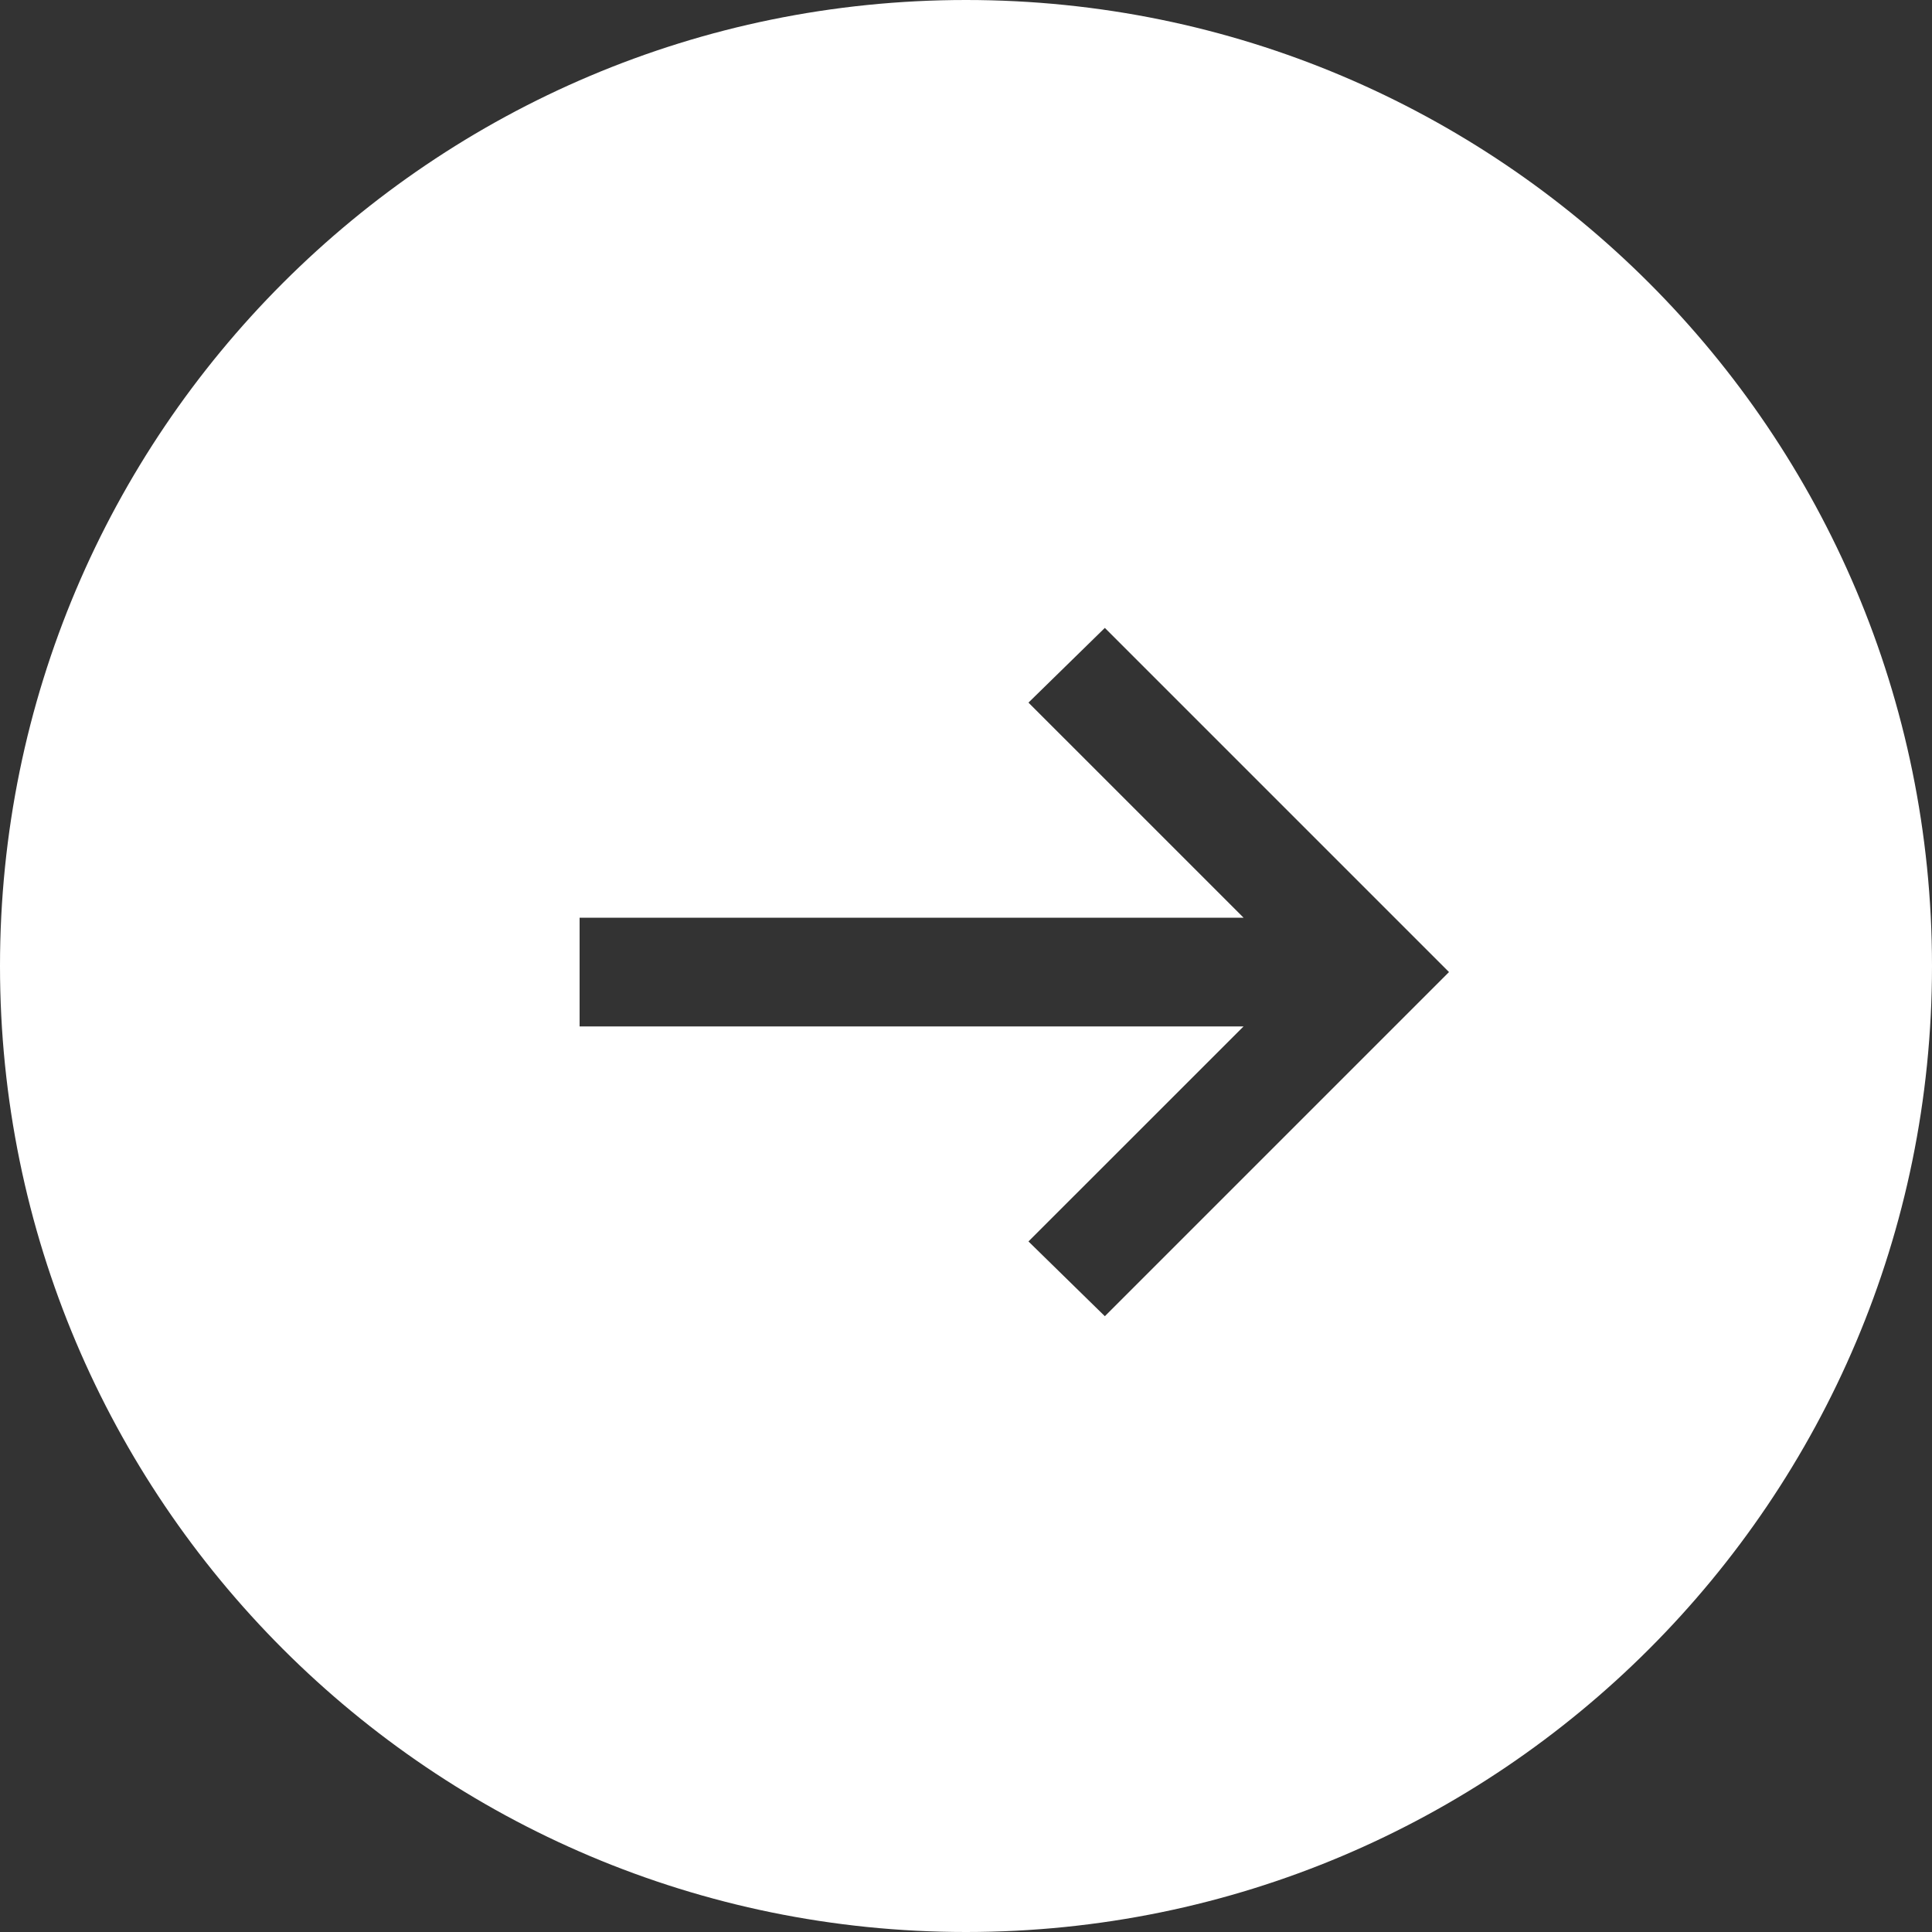 <?xml version="1.0" encoding="UTF-8" standalone="no"?>
<svg width="30px" height="30px" viewBox="0 0 30 30" version="1.1" xmlns="http://www.w3.org/2000/svg" xmlns:xlink="http://www.w3.org/1999/xlink">
    <rect x="0" y="0" width="30" height="30" fill="#333333" stroke="none"/>
    <!-- Generator: Sketch 41.2 (35397) - http://www.bohemiancoding.com/sketch -->
    <title>Combined Shape Copy 2</title>
    <desc>Created with Sketch.</desc>
    <defs></defs>
    <g id="V-1.1." stroke="none" stroke-width="1" fill="none" fill-rule="evenodd">
        <g id="HOME-PAGE-full-bleed-purple" transform="translate(-1277, -1018)" fill="#FFFFFF">
            <g id="play+arrows" transform="translate(133, 1018)">
                <path d="M1159,30 C1167.284,30 1174,23.284 1174,15 C1174,6.716 1167.284,0 1159,0 C1150.716,0 1144,6.716 1144,15 C1144,23.284 1150.716,30 1159,30 Z M1166.5,15.094 L1161.156,9.75 L1159.97,10.91 L1163.31,14.25 L1153,14.25 L1153,15.938 L1163.31,15.938 L1159.97,19.277 L1161.156,20.438 L1166.5,15.094 Z" id="Combined-Shape-Copy-2"></path>
            </g>
        </g>
    </g>
</svg>